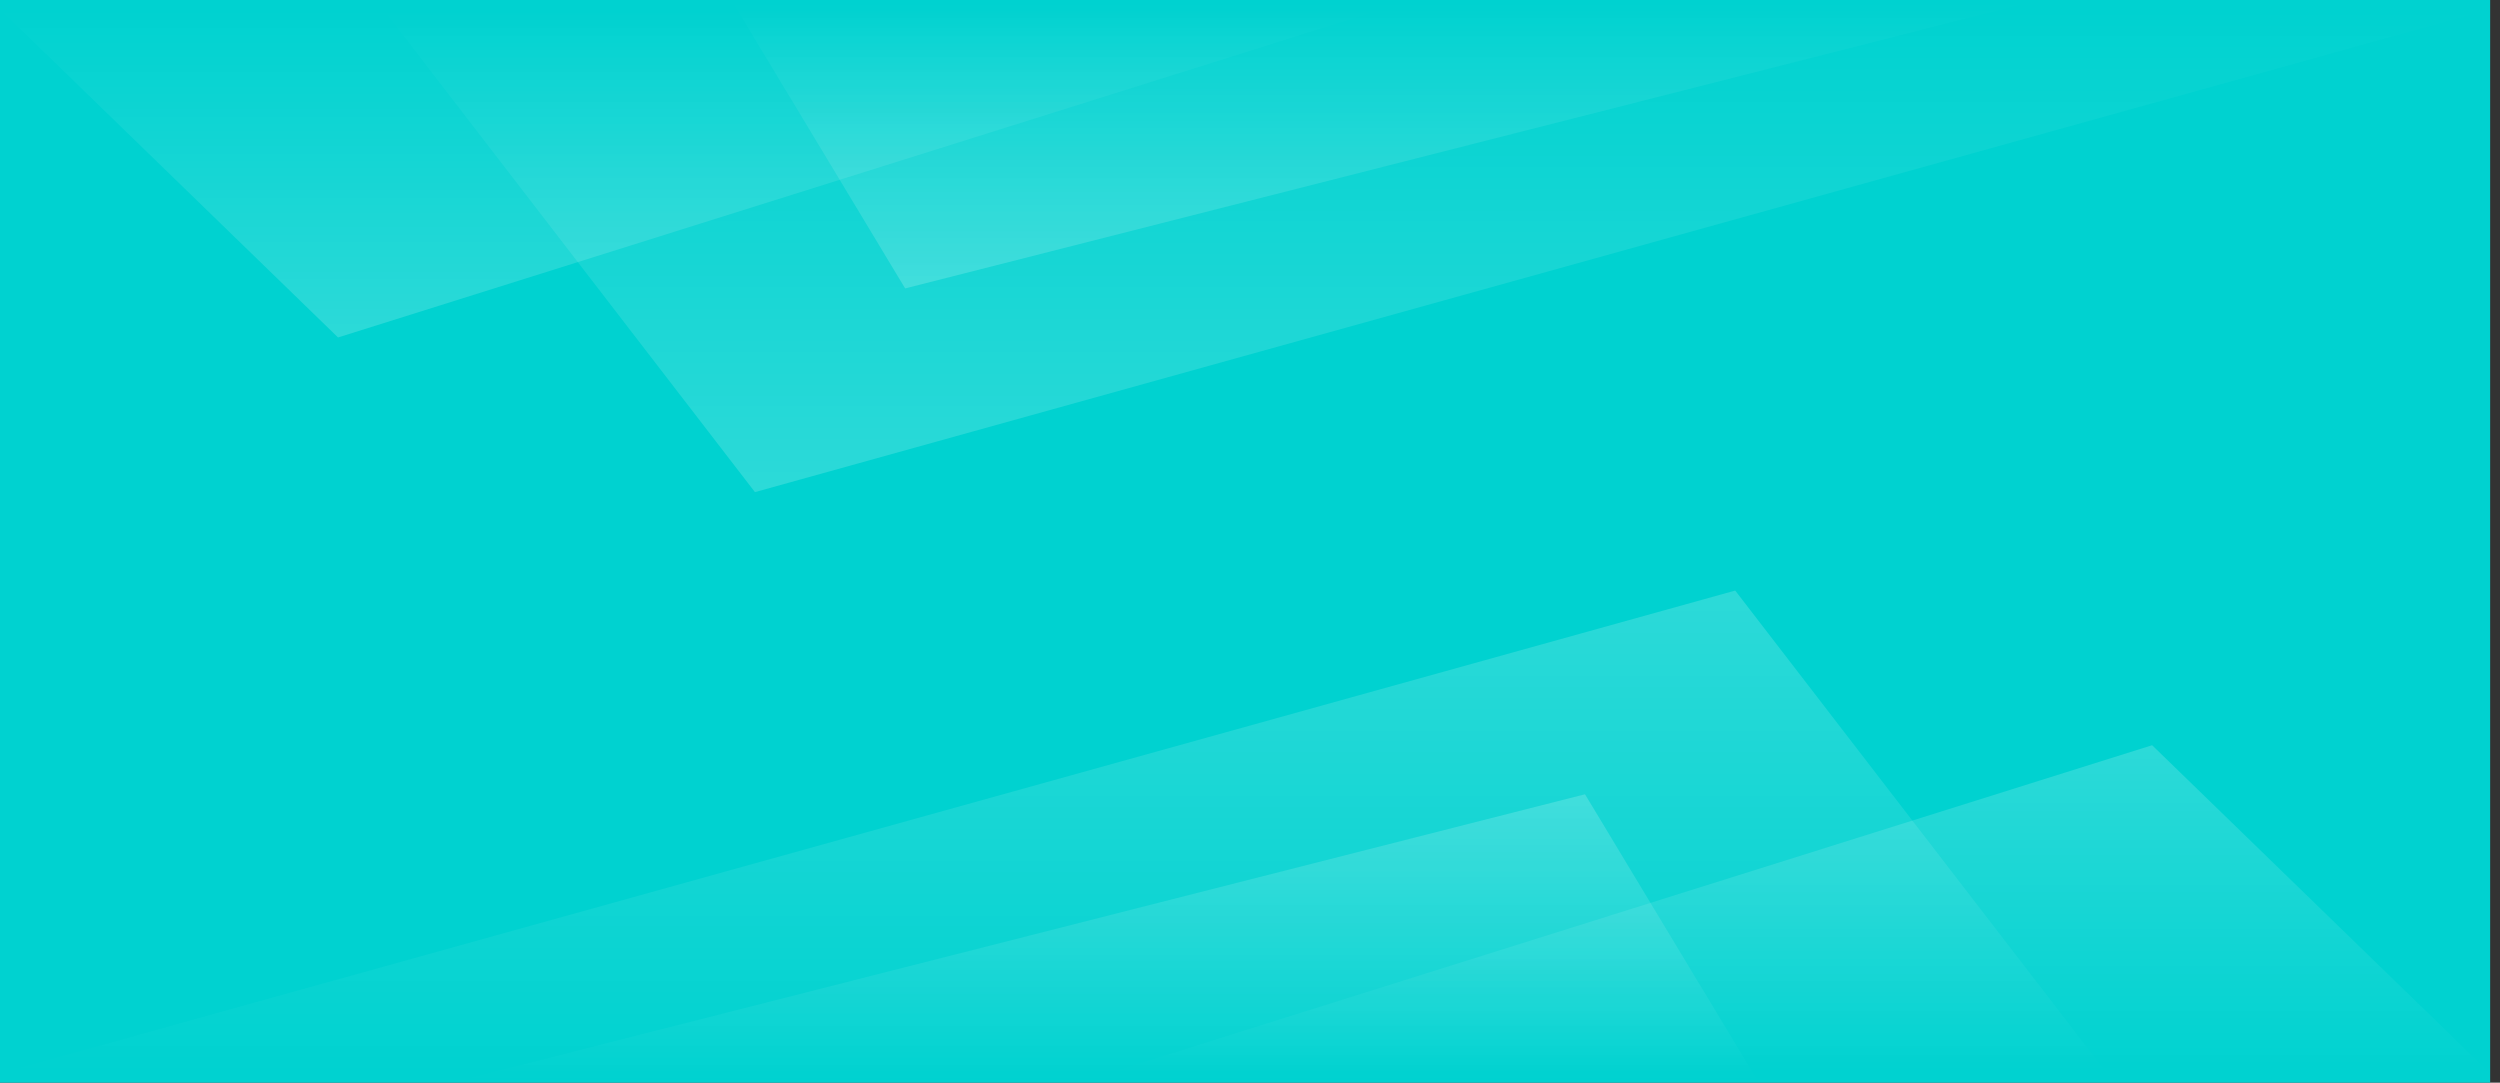 <svg width="254" height="110" viewBox="0 0 254 110" fill="none" xmlns="http://www.w3.org/2000/svg">
<rect x="0" y="0" width="254" height="110" fill="#333333" stroke="none"/>
<rect width="253" height="110" fill="#00D2D0"/>
<path d="M161.036 80.696L178.59 109.823L46.557 109.823L161.036 80.696Z" fill="url(#paint0_linear_545_3)" fill-opacity="0.3"/>
<path d="M218.656 75.714L112.572 109.057L253 109.057L218.656 75.714Z" fill="url(#paint1_linear_545_3)" fill-opacity="0.3"/>
<path d="M176.298 60L214.076 109.057L0 109.057L176.298 60Z" fill="url(#paint2_linear_545_3)" fill-opacity="0.3"/>
<path d="M91.964 29.304L74.41 0.177L206.443 0.177L91.964 29.304Z" fill="url(#paint3_linear_545_3)" fill-opacity="0.3"/>
<path d="M34.344 34.286L140.428 0.943L0 0.943L34.344 34.286Z" fill="url(#paint4_linear_545_3)" fill-opacity="0.3"/>
<path d="M76.702 50L38.924 0.943L253 0.943L76.702 50Z" fill="url(#paint5_linear_545_3)" fill-opacity="0.3"/>
<defs>
<linearGradient id="paint0_linear_545_3" x1="112.574" y1="80.696" x2="112.574" y2="109.823" gradientUnits="userSpaceOnUse">
<stop stop-color="white" stop-opacity="0.58"/>
<stop offset="1" stop-color="white" stop-opacity="0"/>
</linearGradient>
<linearGradient id="paint1_linear_545_3" x1="182.786" y1="75.714" x2="182.786" y2="109.057" gradientUnits="userSpaceOnUse">
<stop stop-color="white" stop-opacity="0.58"/>
<stop offset="1" stop-color="white" stop-opacity="0"/>
</linearGradient>
<linearGradient id="paint2_linear_545_3" x1="107.038" y1="60" x2="107.038" y2="109.057" gradientUnits="userSpaceOnUse">
<stop stop-color="white" stop-opacity="0.58"/>
<stop offset="1" stop-color="white" stop-opacity="0"/>
</linearGradient>
<linearGradient id="paint3_linear_545_3" x1="140.426" y1="29.304" x2="140.426" y2="0.177" gradientUnits="userSpaceOnUse">
<stop stop-color="white" stop-opacity="0.58"/>
<stop offset="1" stop-color="white" stop-opacity="0"/>
</linearGradient>
<linearGradient id="paint4_linear_545_3" x1="70.214" y1="34.286" x2="70.214" y2="0.943" gradientUnits="userSpaceOnUse">
<stop stop-color="white" stop-opacity="0.58"/>
<stop offset="1" stop-color="white" stop-opacity="0"/>
</linearGradient>
<linearGradient id="paint5_linear_545_3" x1="145.962" y1="50" x2="145.962" y2="0.943" gradientUnits="userSpaceOnUse">
<stop stop-color="white" stop-opacity="0.58"/>
<stop offset="1" stop-color="white" stop-opacity="0"/>
</linearGradient>
</defs>
</svg>
